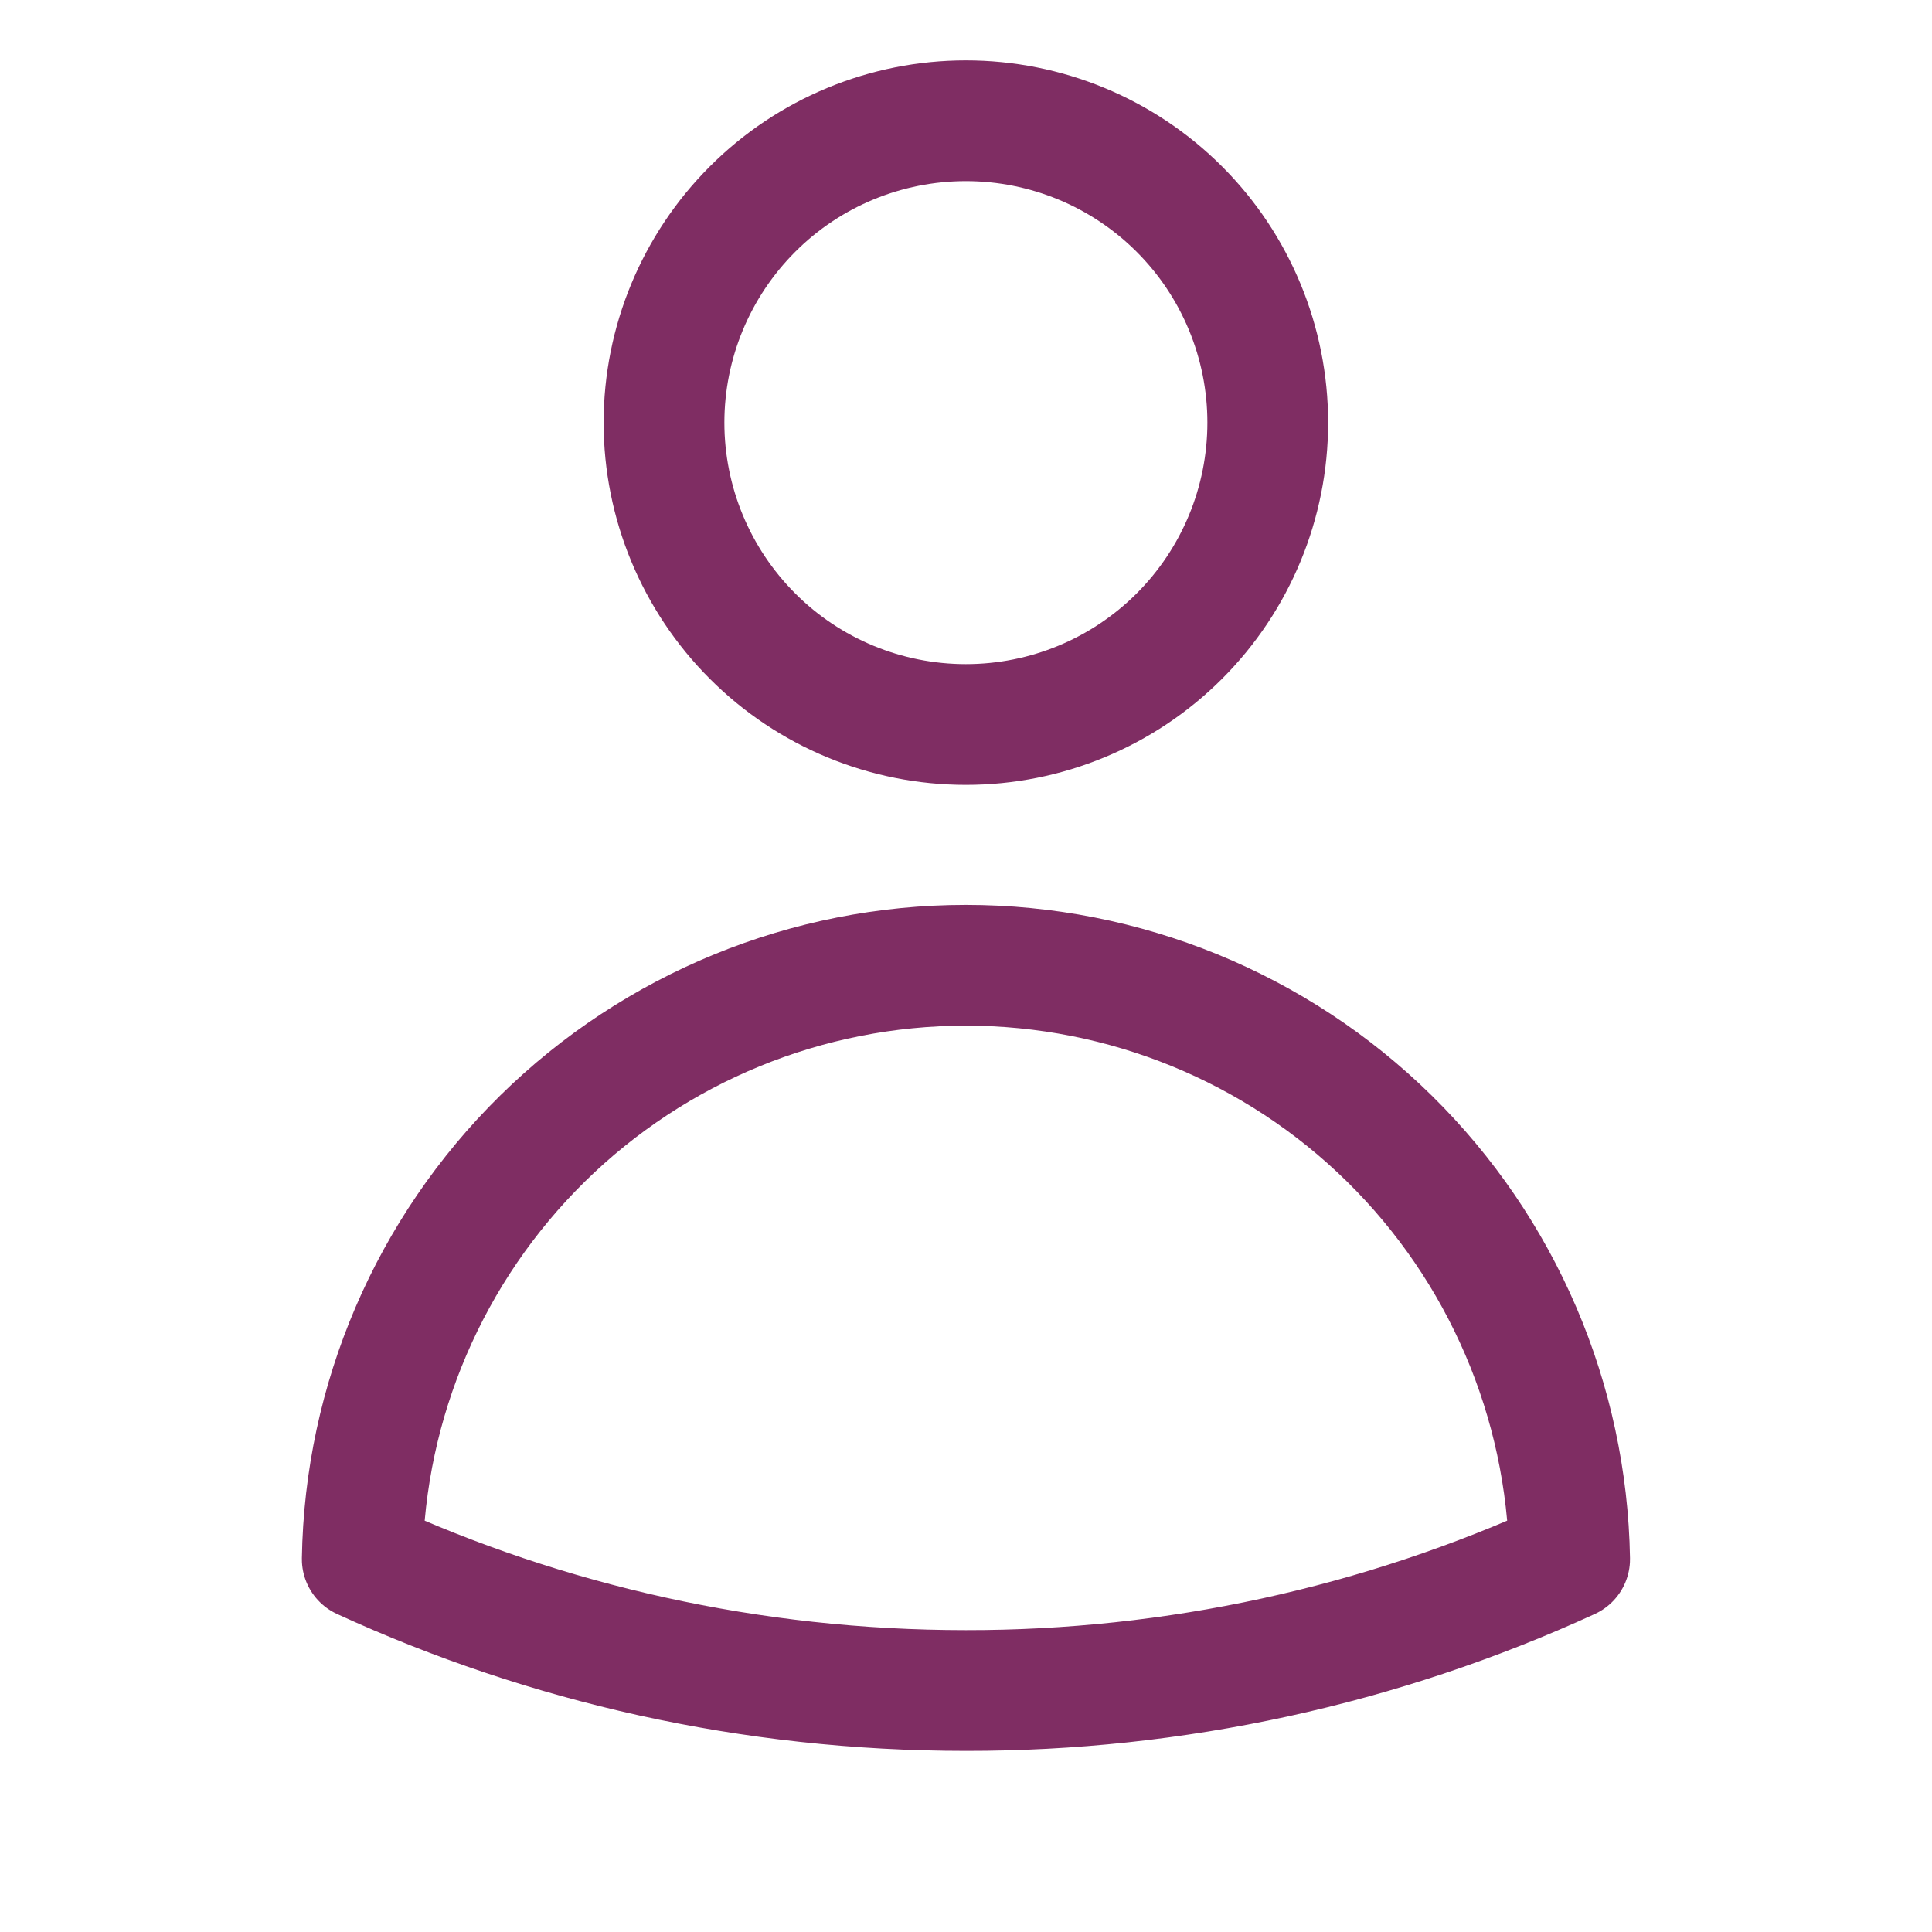 <svg width="16" height="16" viewBox="0 0 16 16" fill="none" xmlns="http://www.w3.org/2000/svg">
<g clip-path="url(#clip0_3395_62865)">
<path d="M10.499 3.5C10.499 4.163 10.236 4.799 9.767 5.268C9.298 5.737 8.662 6 7.999 6C7.336 6 6.7 5.737 6.232 5.268C5.763 4.799 5.499 4.163 5.499 3.5C5.499 2.837 5.763 2.201 6.232 1.732C6.7 1.263 7.336 1 7.999 1C8.662 1 9.298 1.263 9.767 1.732C10.236 2.201 10.499 2.837 10.499 3.5ZM3 12.912C3.021 11.6 3.558 10.349 4.493 9.429C5.428 8.509 6.687 7.994 7.999 7.994C9.311 7.994 10.571 8.509 11.506 9.429C12.441 10.349 12.977 11.6 12.999 12.912C11.43 13.631 9.725 14.002 7.999 14C6.215 14 4.522 13.611 3 12.912Z" stroke="#7F2D63" stroke-linecap="round" stroke-linejoin="round"/>
</g>
<defs>
<clipPath id="clip0_3395_62865">
<rect width="16" height="16" fill="white"/>
</clipPath>
</defs>
</svg>
